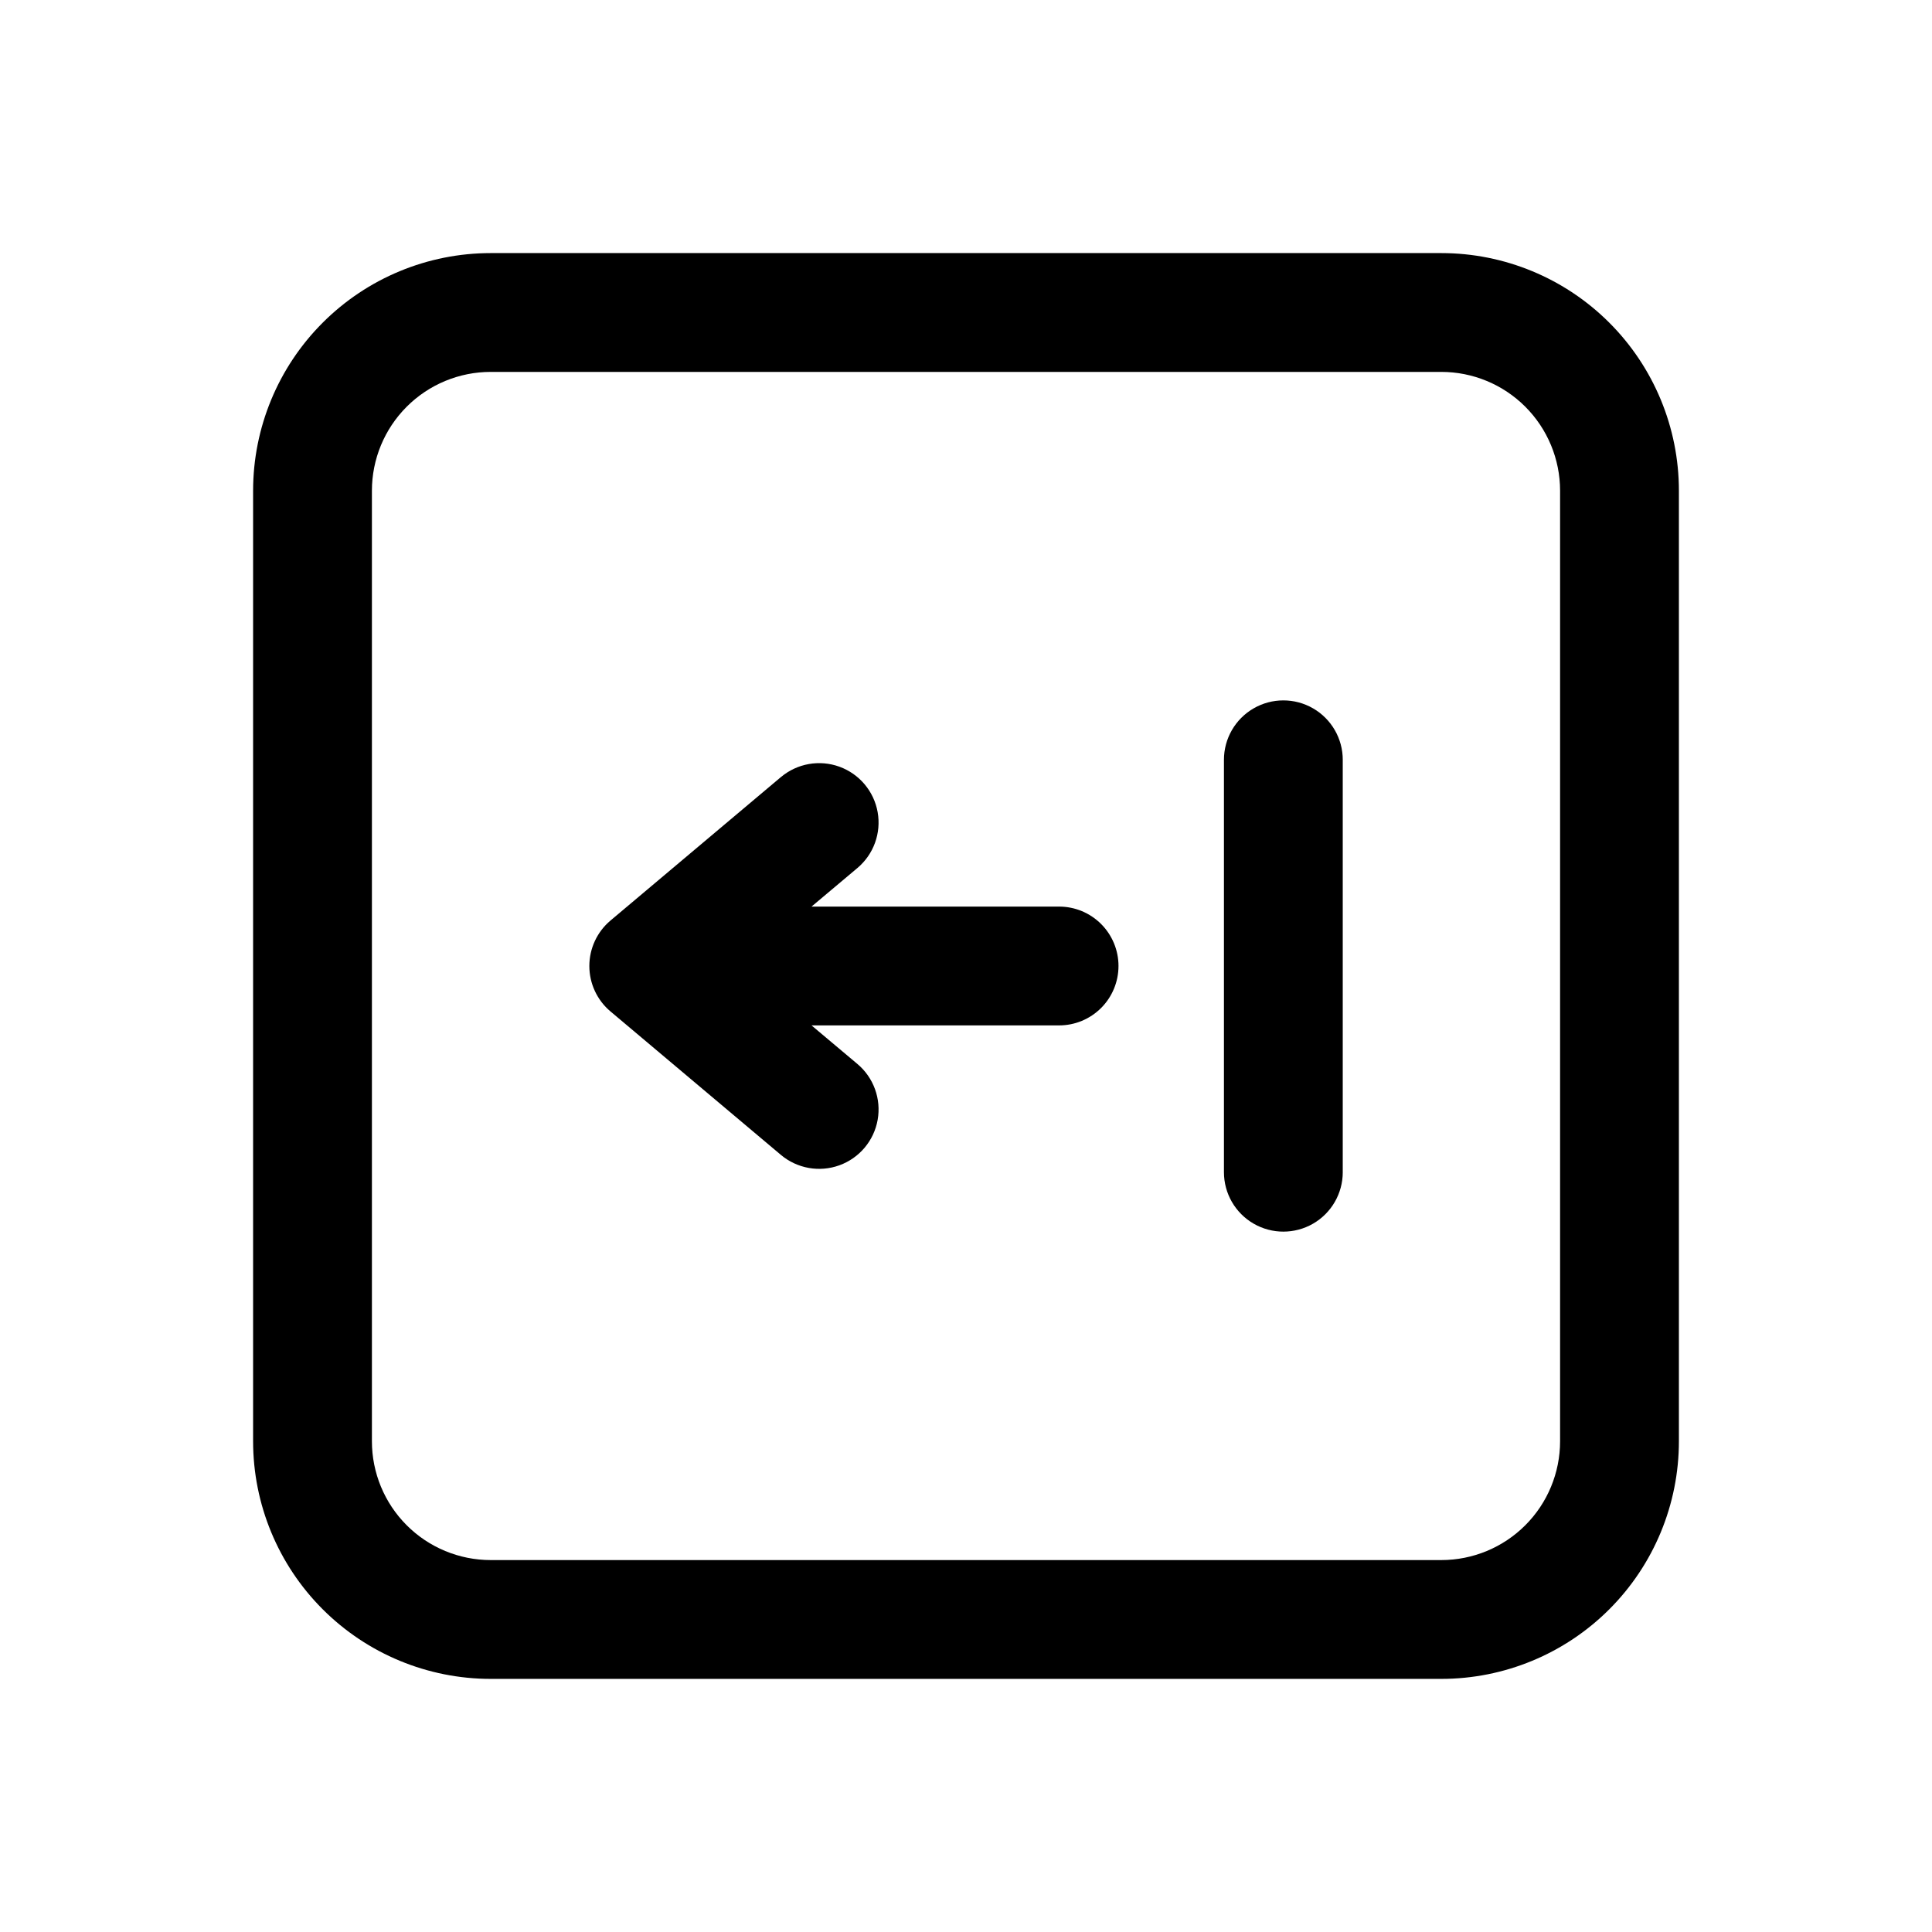<?xml version="1.0" encoding="UTF-8"?>
<!-- Uploaded to: SVG Find, www.svgfind.com, Generator: SVG Find Mixer Tools -->
<svg fill="#000000" width="800px" height="800px" version="1.1" viewBox="144 144 512 512" xmlns="http://www.w3.org/2000/svg">
 <path d="m525.95 211.07h-251.9c-16.703 0-32.723 6.633-44.531 18.445-11.812 11.809-18.445 27.828-18.445 44.531v251.9c0 16.703 6.633 32.723 18.445 44.531 11.809 11.812 27.828 18.445 44.531 18.445h251.9c16.703 0 32.723-6.633 44.531-18.445 11.812-11.809 18.445-27.828 18.445-44.531v-251.9c0-16.703-6.633-32.723-18.445-44.531-11.809-11.812-27.828-18.445-44.531-18.445zm31.488 314.88v-0.004c0 8.352-3.316 16.363-9.223 22.266-5.902 5.906-13.914 9.223-22.266 9.223h-251.9c-8.352 0-16.359-3.316-22.266-9.223-5.906-5.902-9.223-13.914-9.223-22.266v-251.9c0-8.352 3.316-16.359 9.223-22.266s13.914-9.223 22.266-9.223h251.9c8.352 0 16.363 3.316 22.266 9.223 5.906 5.906 9.223 13.914 9.223 22.266zm-117.03-125.95h0.004c0 4.176-1.66 8.18-4.613 11.133-2.953 2.949-6.957 4.609-11.133 4.609h-65.605l12.156 10.219c4.305 3.617 6.352 9.262 5.371 14.801-0.98 5.539-4.844 10.133-10.133 12.051-5.285 1.918-11.195 0.871-15.5-2.746l-45.168-38.023h-0.004c-3.551-2.992-5.602-7.398-5.602-12.043s2.051-9.055 5.602-12.047l45.168-38.023 0.004 0.004c4.305-3.621 10.215-4.668 15.5-2.75 5.289 1.922 9.152 6.516 10.133 12.055 0.98 5.535-1.066 11.18-5.371 14.797l-12.156 10.219h65.621c4.176 0.004 8.176 1.664 11.125 4.617 2.949 2.953 4.606 6.953 4.606 11.129zm59.434-54.648v109.3l0.004-0.004c0 5.625-3 10.824-7.871 13.637-4.871 2.812-10.875 2.812-15.746 0-4.871-2.812-7.871-8.012-7.871-13.637v-109.29c0-5.625 3-10.824 7.871-13.637 4.871-2.812 10.875-2.812 15.746 0 4.871 2.812 7.871 8.012 7.871 13.637z"/>
</svg>